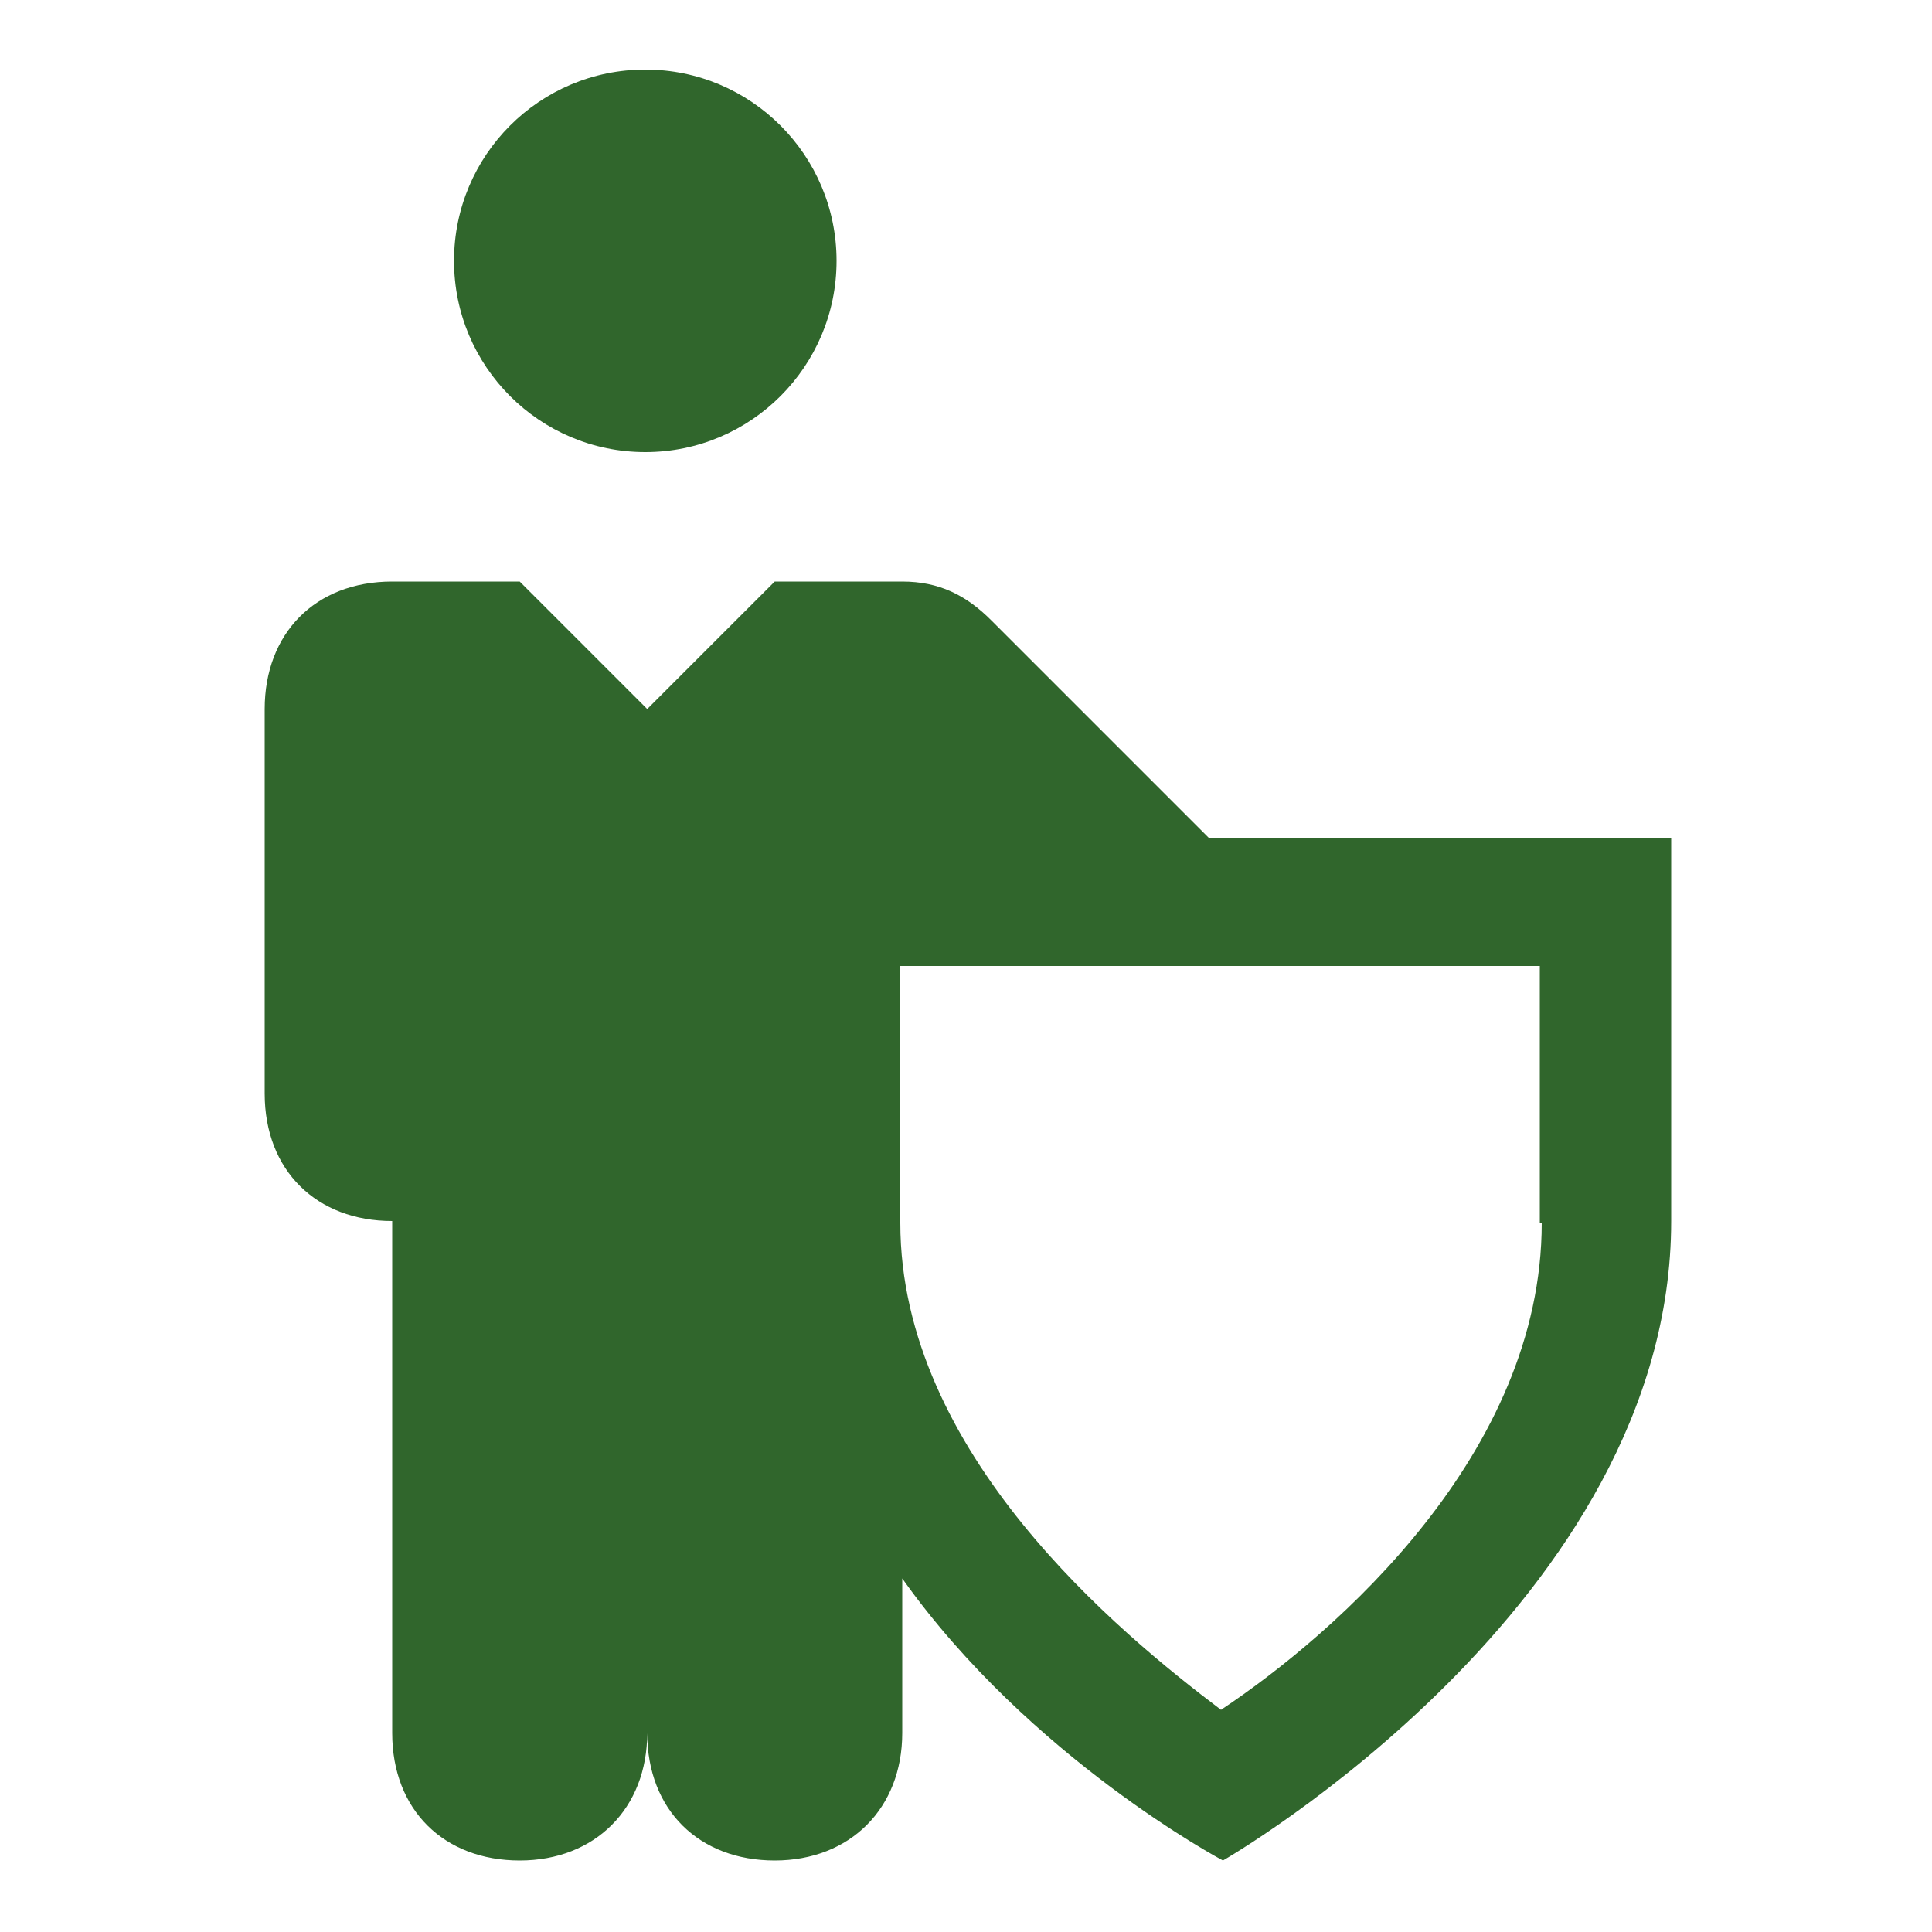 <?xml version="1.0" encoding="utf-8"?>
<!-- Generator: Adobe Illustrator 22.1.0, SVG Export Plug-In . SVG Version: 6.00 Build 0)  -->

<svg version="1.1" id="Layer_1" xmlns="http://www.w3.org/2000/svg" xmlns:xlink="http://www.w3.org/1999/xlink" x="0px" y="0px"
	 
viewBox="0 0 100 100" style="enable-background:new 0 0 100 100;" xml:space="preserve" fill="#30662c">
<g>
	<circle cx="33.4" cy="13.5" r="9.9"/>
	<path d="M62.6,43.4L51.3,32.1c-1.3-1.3-2.7-2-4.6-2h-6.6l-6.6,6.6l-6.6-6.6h-6.6c-4,0-6.6,2.7-6.6,6.6v19.9c0,4,2.7,6.6,6.6,6.6
		v26.5c0,4,2.7,6.6,6.6,6.6s6.6-2.7,6.6-6.6c0,4,2.7,6.6,6.6,6.6s6.6-2.7,6.6-6.6v-8c6.6,9.3,16.6,14.6,16.6,14.6
		s23.2-13.3,23.2-33.1V43.4H62.6z M79.8,63.3c0,11.9-10.6,21.2-16.6,25.2c-5.3-4-16.6-13.3-16.6-25.2V50h33.1V63.3z"/>
</g>
</svg>
